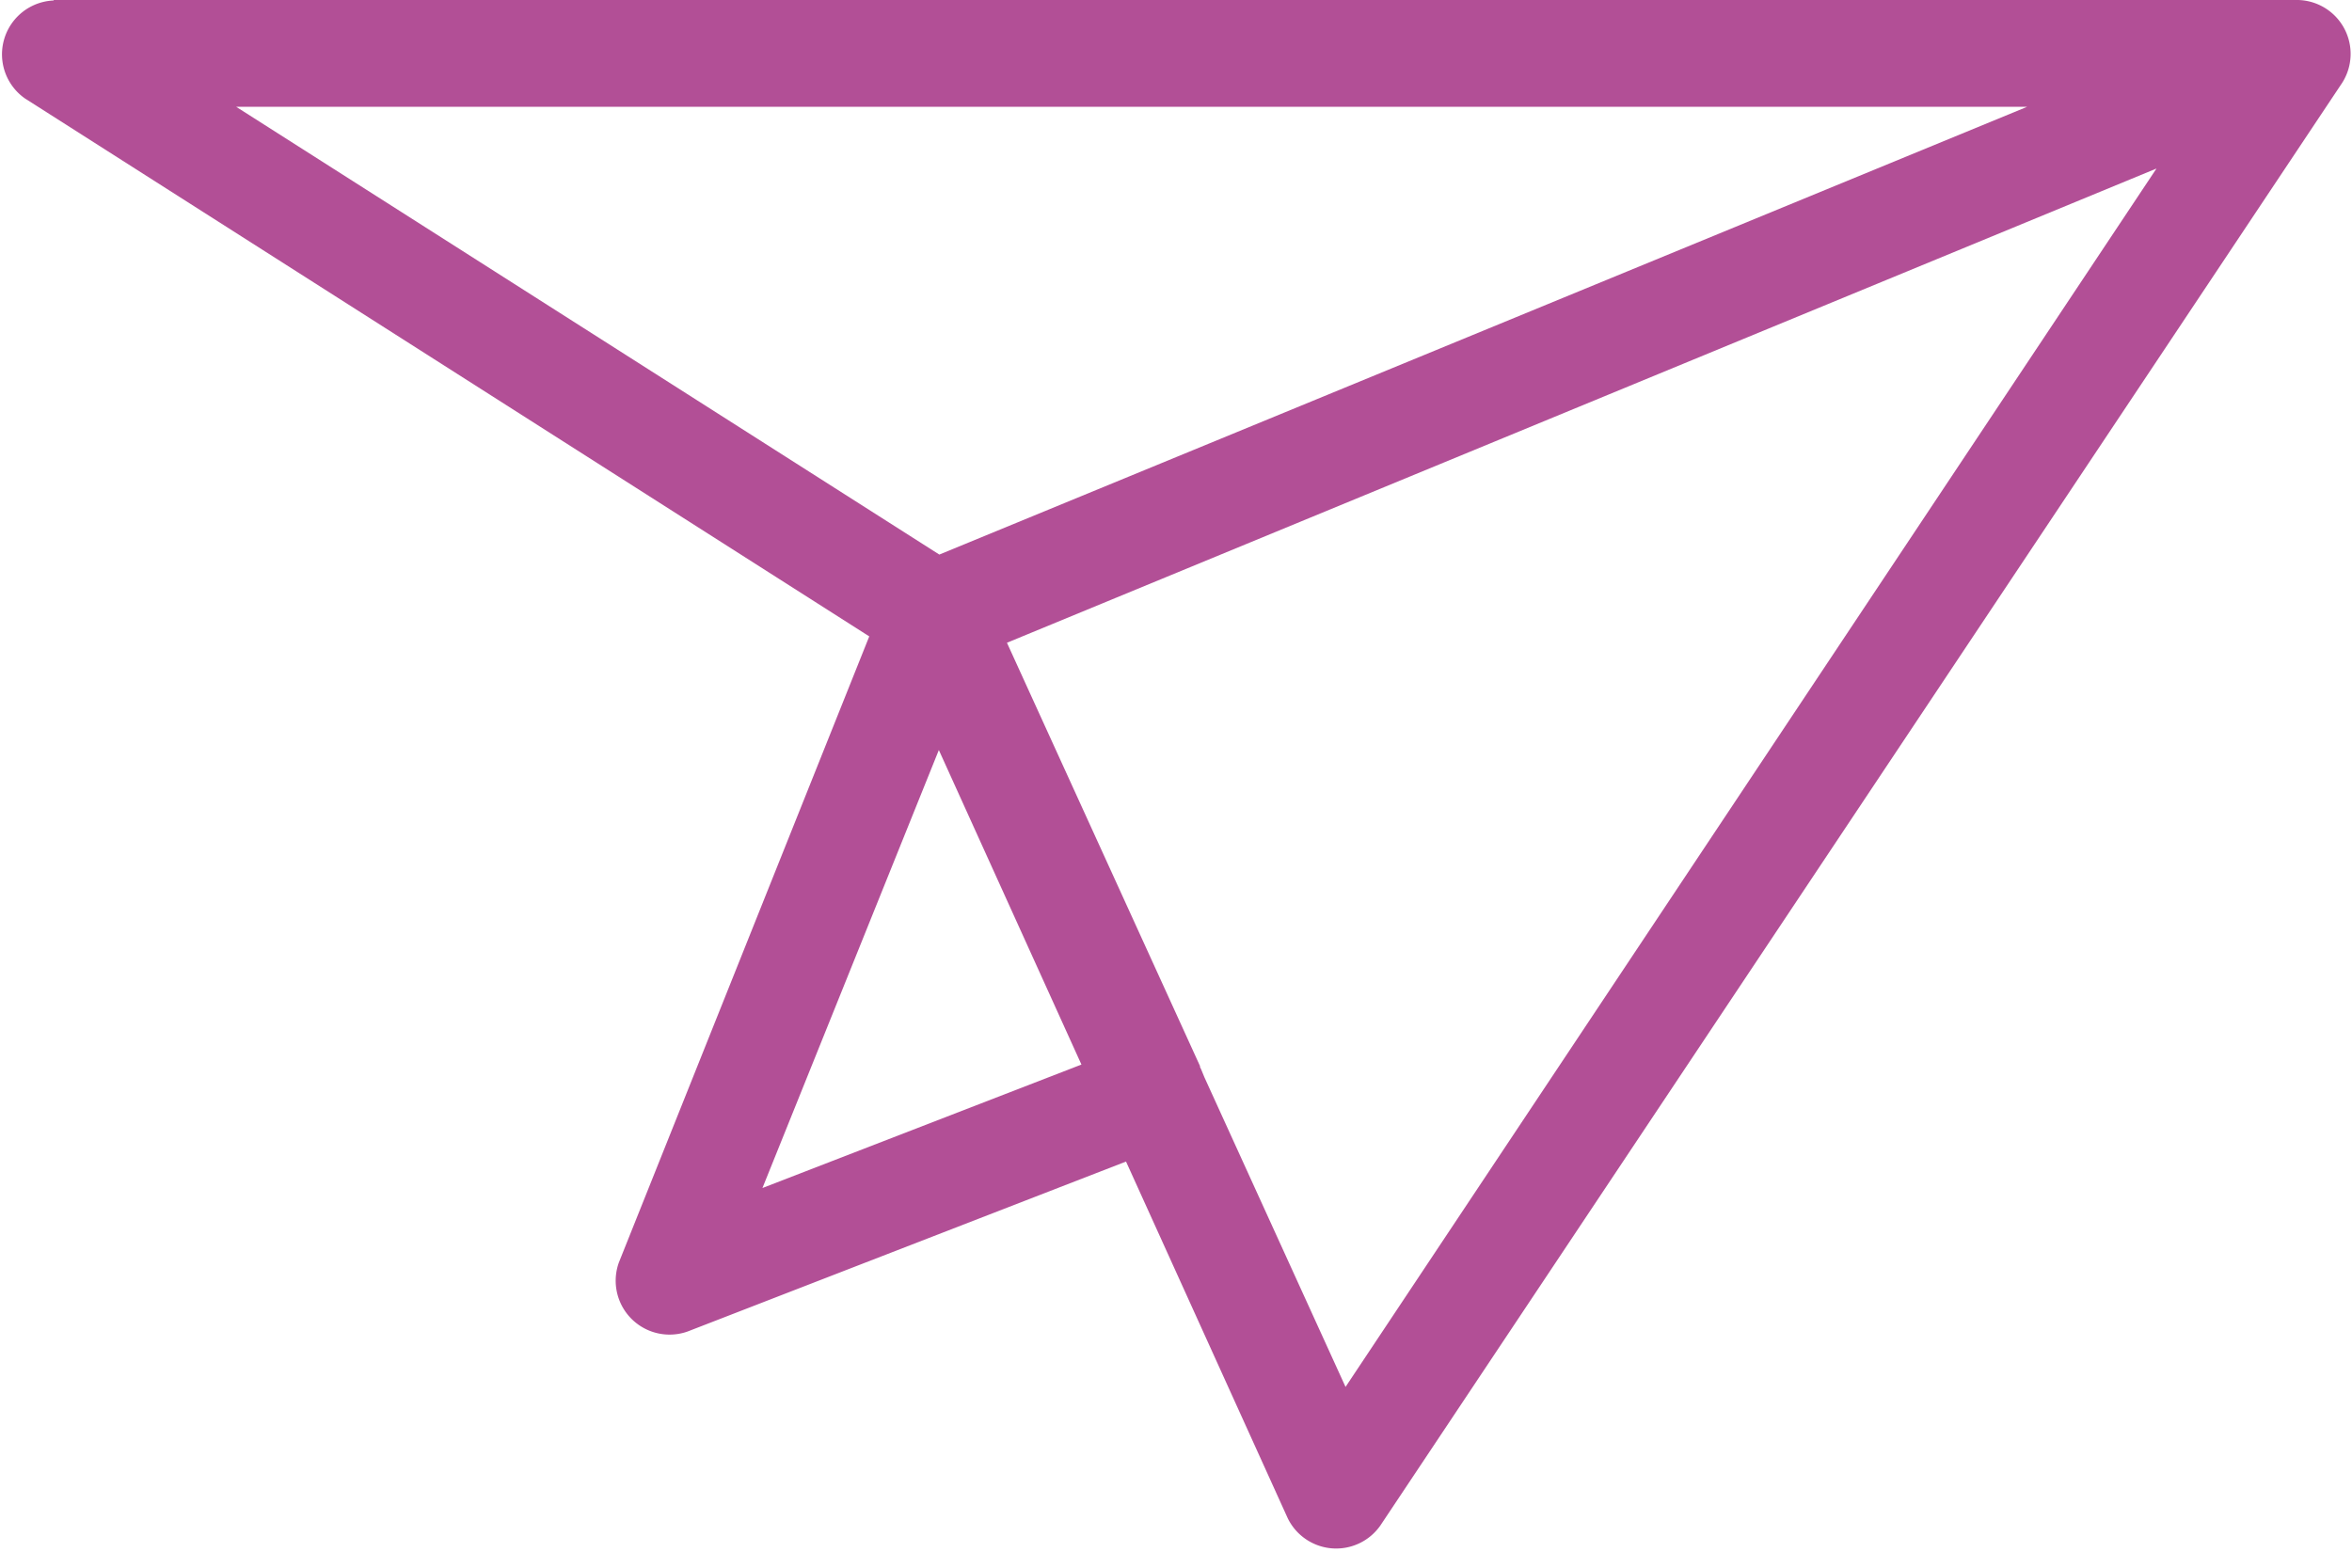 <svg xmlns="http://www.w3.org/2000/svg" xmlns:xlink="http://www.w3.org/1999/xlink" width="48" height="32" viewBox="0 0 48 32"><defs><path id="a" d="M1030.1 1458h45.8a1.1 1.1 0 0 1 .9 1.69l-19.63 29.45a1.1 1.1 0 0 1-1.89-.15l-3.3-7.28-8.95 3.47a1.1 1.1 0 0 1-1.4-1.41l5.11-12.78-17.23-10.98a1.1 1.1 0 0 1 .58-2zm18.07 11.32l22.2-9.14h-36.55zm1.38 1.8l3.94 8.64v.02l.02.04.07.17 2.88 6.32 16.55-24.87zm-4.99 11.13l6.51-2.52-2.91-6.42z"/></defs><use fill="#b24f96" xlink:href="#a" transform="translate(-1029 -1458)"/></svg>